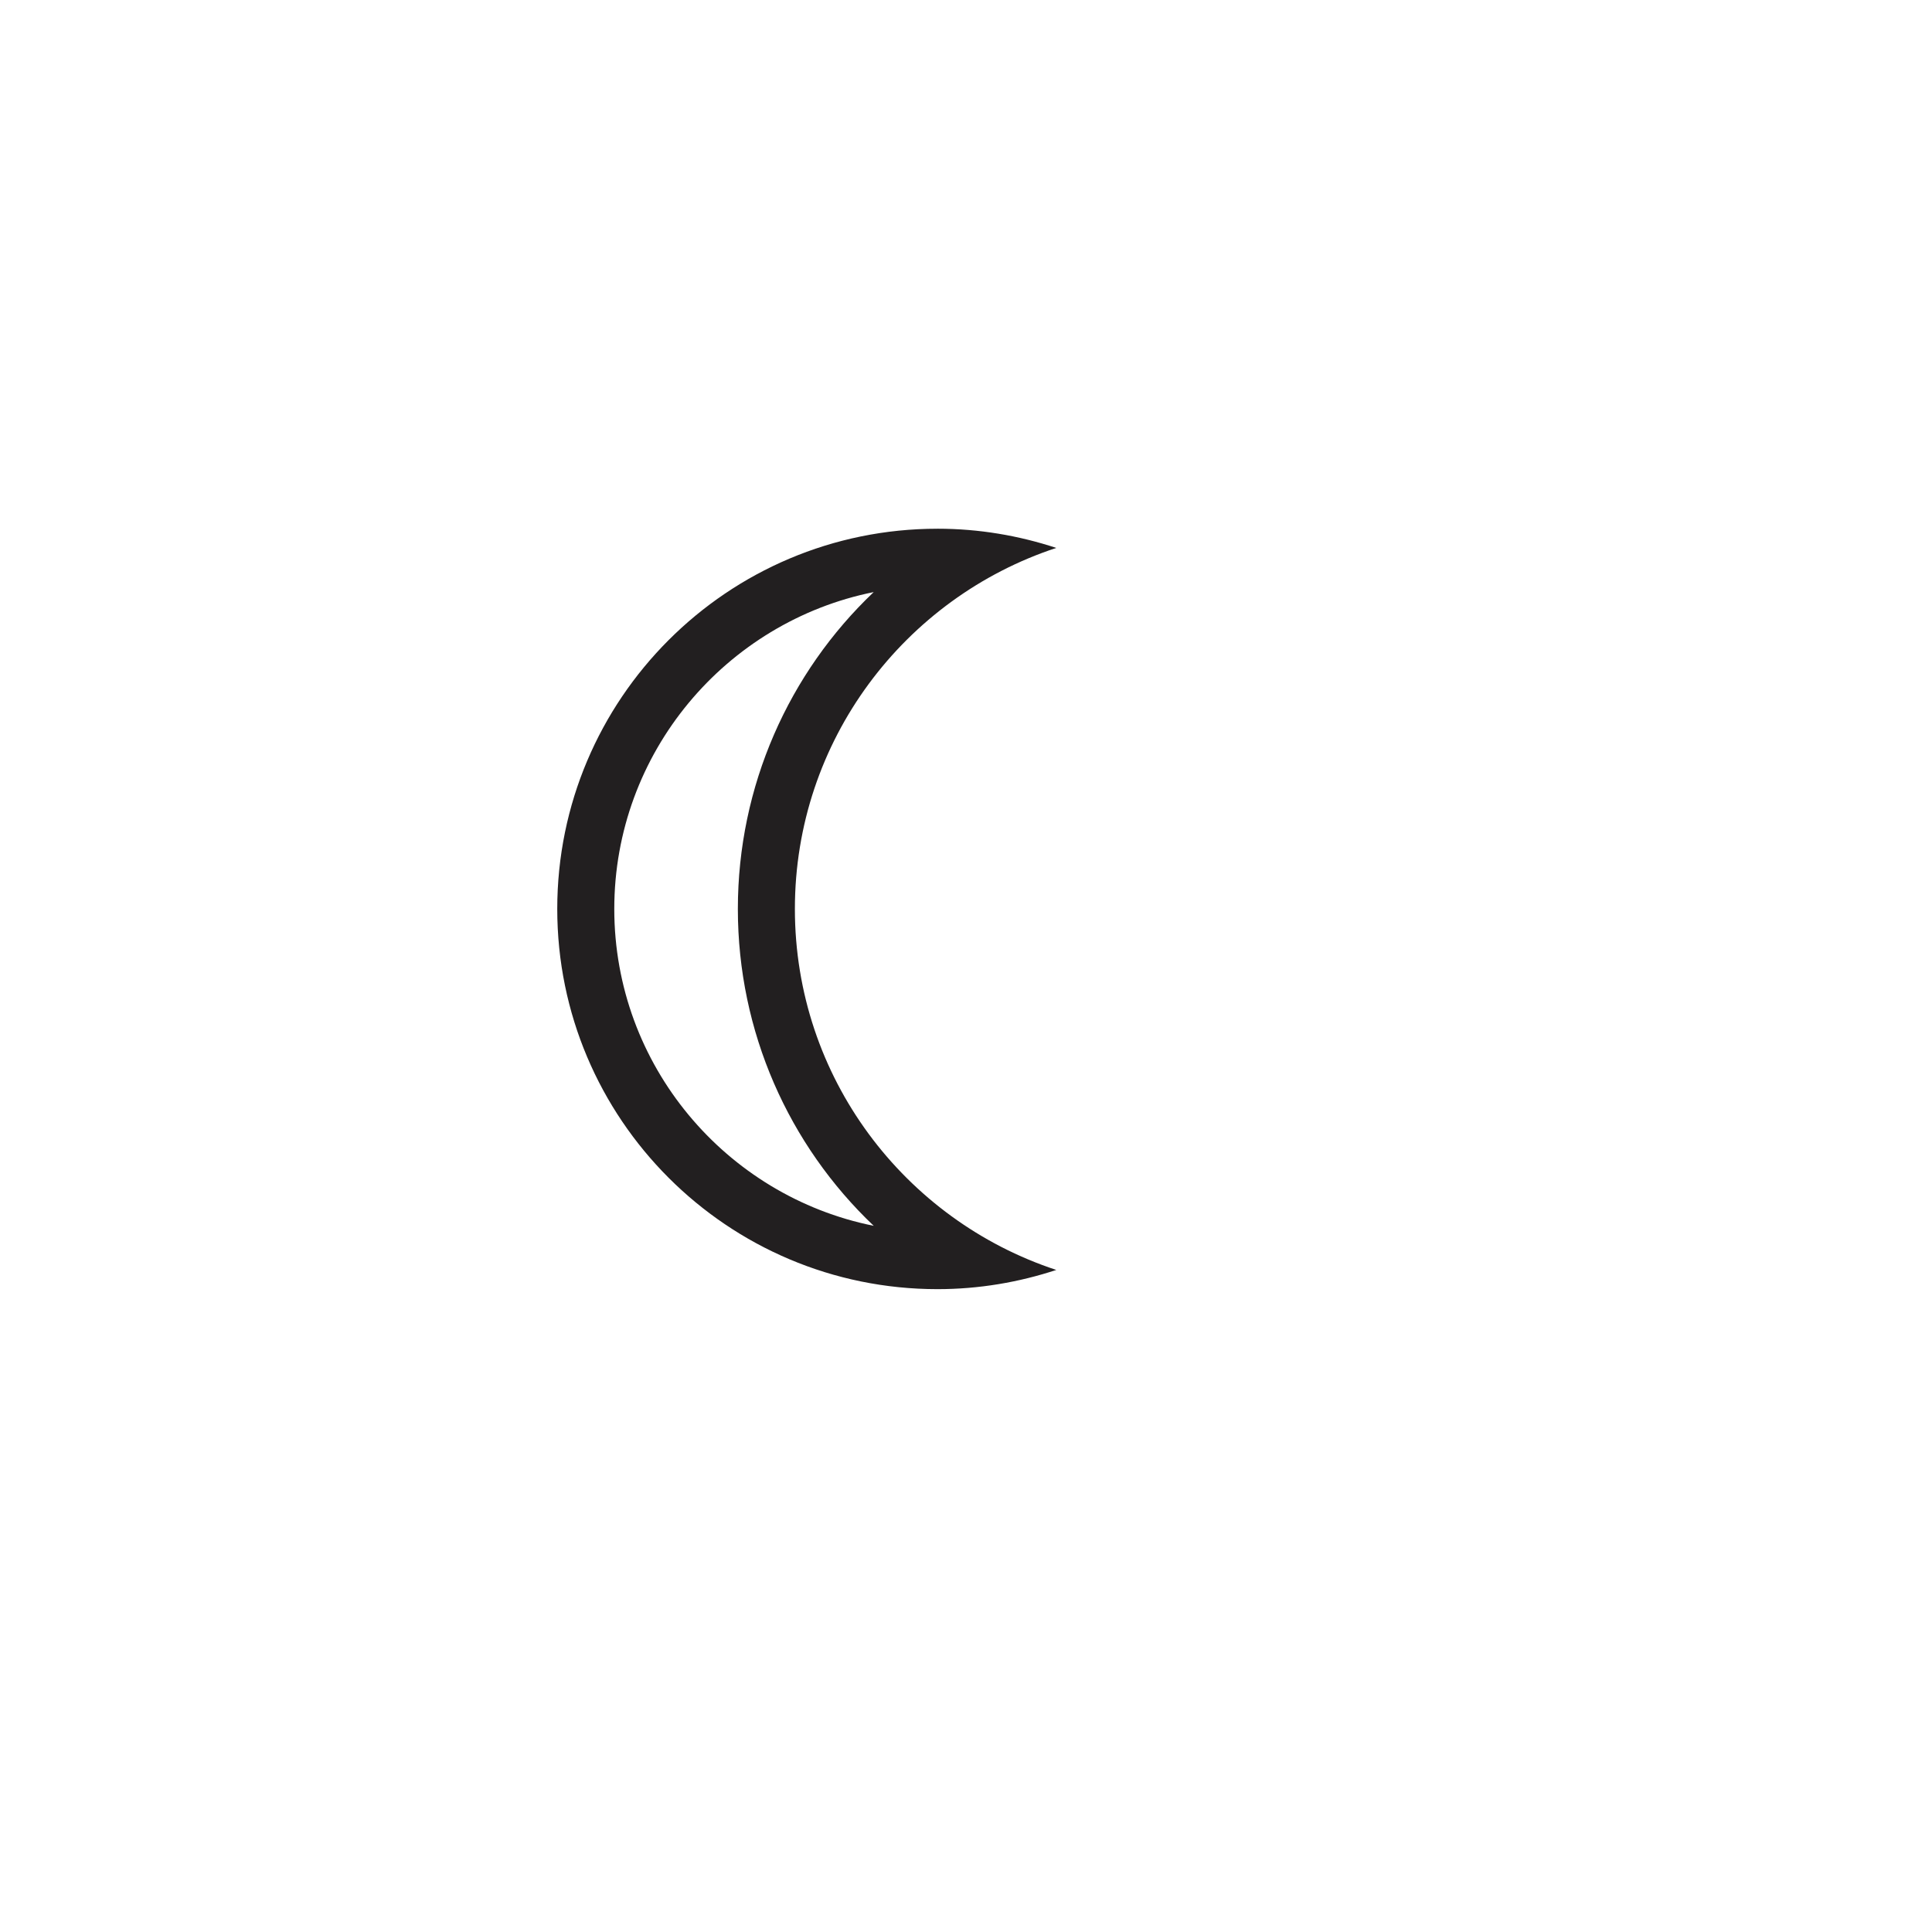<?xml version="1.0" encoding="UTF-8"?>
<!-- The Best Svg Icon site in the world: iconSvg.co, Visit us! https://iconsvg.co -->
<svg width="800px" height="800px" version="1.1" viewBox="144 144 512 512" xmlns="http://www.w3.org/2000/svg">
 <path d="m375.54 300.91c-22.504 21.367-36 51.426-36 83.969 0 32.547 13.496 62.602 36.004 83.977-39.164-7.871-68.754-42.527-68.754-83.977 0-41.441 29.59-76.105 68.75-83.969m16.898-16.793c-55.645 0-100.76 45.117-100.76 100.76 0 55.645 45.117 100.76 100.76 100.76 11.008 0 21.574-1.824 31.488-5.09-40.211-13.23-69.273-51.031-69.273-95.672 0-44.637 29.066-82.438 69.273-95.672-9.914-3.266-20.48-5.09-31.488-5.09z" fill="#221f20"/>
</svg>